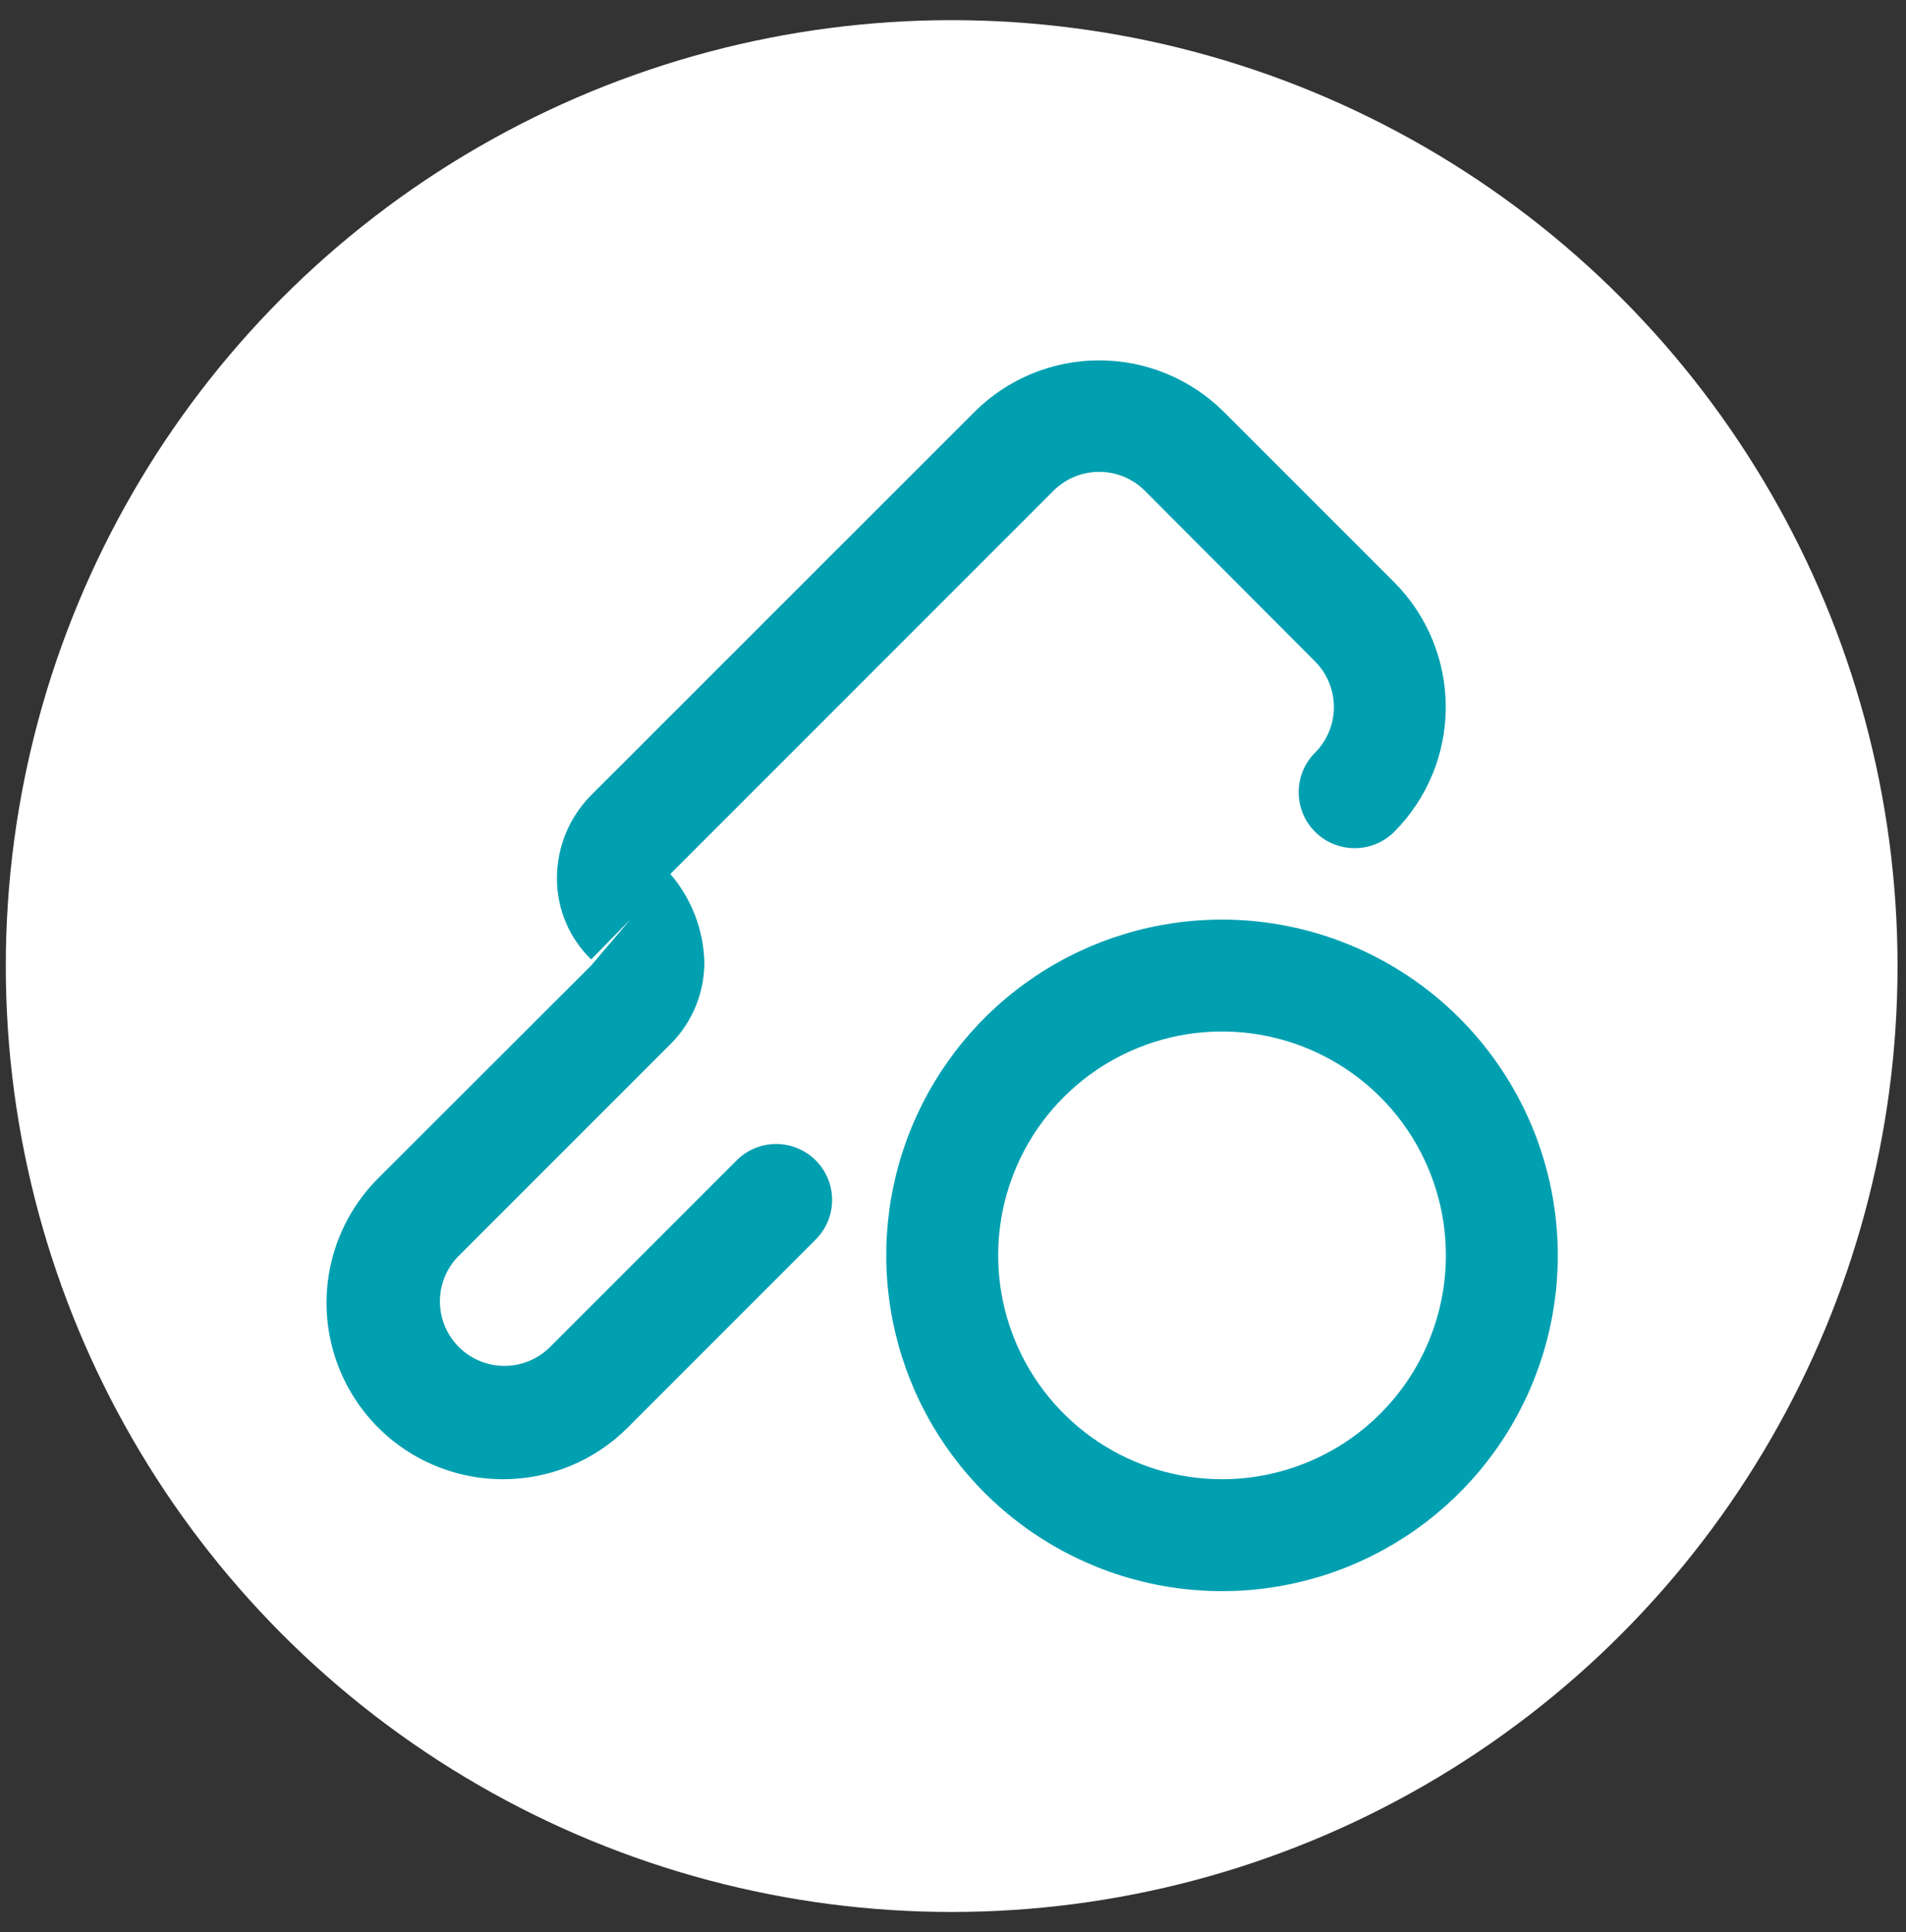 <svg width="73" height="74" viewBox="0 0 73 74" fill="none" xmlns="http://www.w3.org/2000/svg">
<rect x="0" y="0" width="73" height="74" fill="#333333" stroke="none"/>
<circle cx="36.449" cy="36.999" r="36.227" fill="white"/>
<path d="M19.265 56.652C17.928 56.654 16.622 56.258 15.51 55.517C14.399 54.775 13.532 53.72 13.021 52.485C12.509 51.25 12.375 49.892 12.636 48.581C12.897 47.27 13.541 46.067 14.487 45.123L22.643 36.977L24.143 35.211L22.643 36.746C22.228 36.344 21.899 35.864 21.673 35.333C21.448 34.801 21.332 34.23 21.331 33.653C21.328 33.06 21.442 32.472 21.667 31.923C21.892 31.374 22.223 30.875 22.641 30.455L37.322 15.776C38.589 14.511 40.307 13.801 42.098 13.801C43.889 13.801 45.607 14.511 46.875 15.776L53.4 22.301C54.664 23.57 55.373 25.288 55.373 27.079C55.373 28.87 54.664 30.588 53.4 31.857C52.998 32.259 52.452 32.485 51.884 32.485C51.315 32.485 50.77 32.26 50.368 31.858C49.965 31.456 49.739 30.91 49.739 30.342C49.739 29.773 49.965 29.228 50.367 28.826C50.829 28.362 51.088 27.734 51.088 27.079C51.088 26.424 50.829 25.796 50.367 25.332L43.844 18.792C43.38 18.33 42.753 18.071 42.098 18.071C41.444 18.071 40.816 18.33 40.352 18.792L25.674 33.473C26.478 34.408 26.937 35.59 26.977 36.823C26.982 37.412 26.87 37.996 26.645 38.541C26.421 39.086 26.09 39.581 25.672 39.995L17.527 48.141C17.084 48.608 16.841 49.23 16.849 49.874C16.858 50.518 17.117 51.133 17.573 51.588C18.028 52.043 18.643 52.303 19.287 52.312C19.931 52.32 20.553 52.077 21.02 51.634L28.242 44.411C28.647 44.021 29.189 43.807 29.751 43.813C30.313 43.82 30.85 44.047 31.247 44.445C31.643 44.844 31.867 45.382 31.87 45.944C31.873 46.506 31.656 47.047 31.264 47.45L24.043 54.674C23.416 55.302 22.671 55.8 21.851 56.14C21.031 56.479 20.152 56.653 19.265 56.652ZM59.665 48.078C59.665 50.622 58.911 53.108 57.498 55.223C56.084 57.338 54.076 58.987 51.726 59.96C49.376 60.934 46.79 61.188 44.295 60.692C41.8 60.196 39.509 58.971 37.71 57.172C35.912 55.374 34.687 53.082 34.191 50.587C33.694 48.093 33.949 45.507 34.922 43.157C35.896 40.807 37.544 38.798 39.659 37.385C41.774 35.972 44.261 35.218 46.804 35.218C50.214 35.221 53.483 36.577 55.894 38.988C58.306 41.399 59.661 44.669 59.665 48.078ZM55.378 48.078C55.378 46.383 54.875 44.725 53.933 43.315C52.991 41.905 51.652 40.806 50.085 40.157C48.519 39.508 46.795 39.338 45.132 39.669C43.468 40 41.941 40.817 40.742 42.016C39.542 43.215 38.726 44.742 38.395 46.406C38.064 48.069 38.234 49.793 38.883 51.359C39.532 52.926 40.631 54.265 42.041 55.207C43.451 56.149 45.108 56.652 46.804 56.652C49.078 56.652 51.259 55.749 52.867 54.141C54.475 52.533 55.378 50.352 55.378 48.078Z" fill="#00A0B1"/>
</svg>
